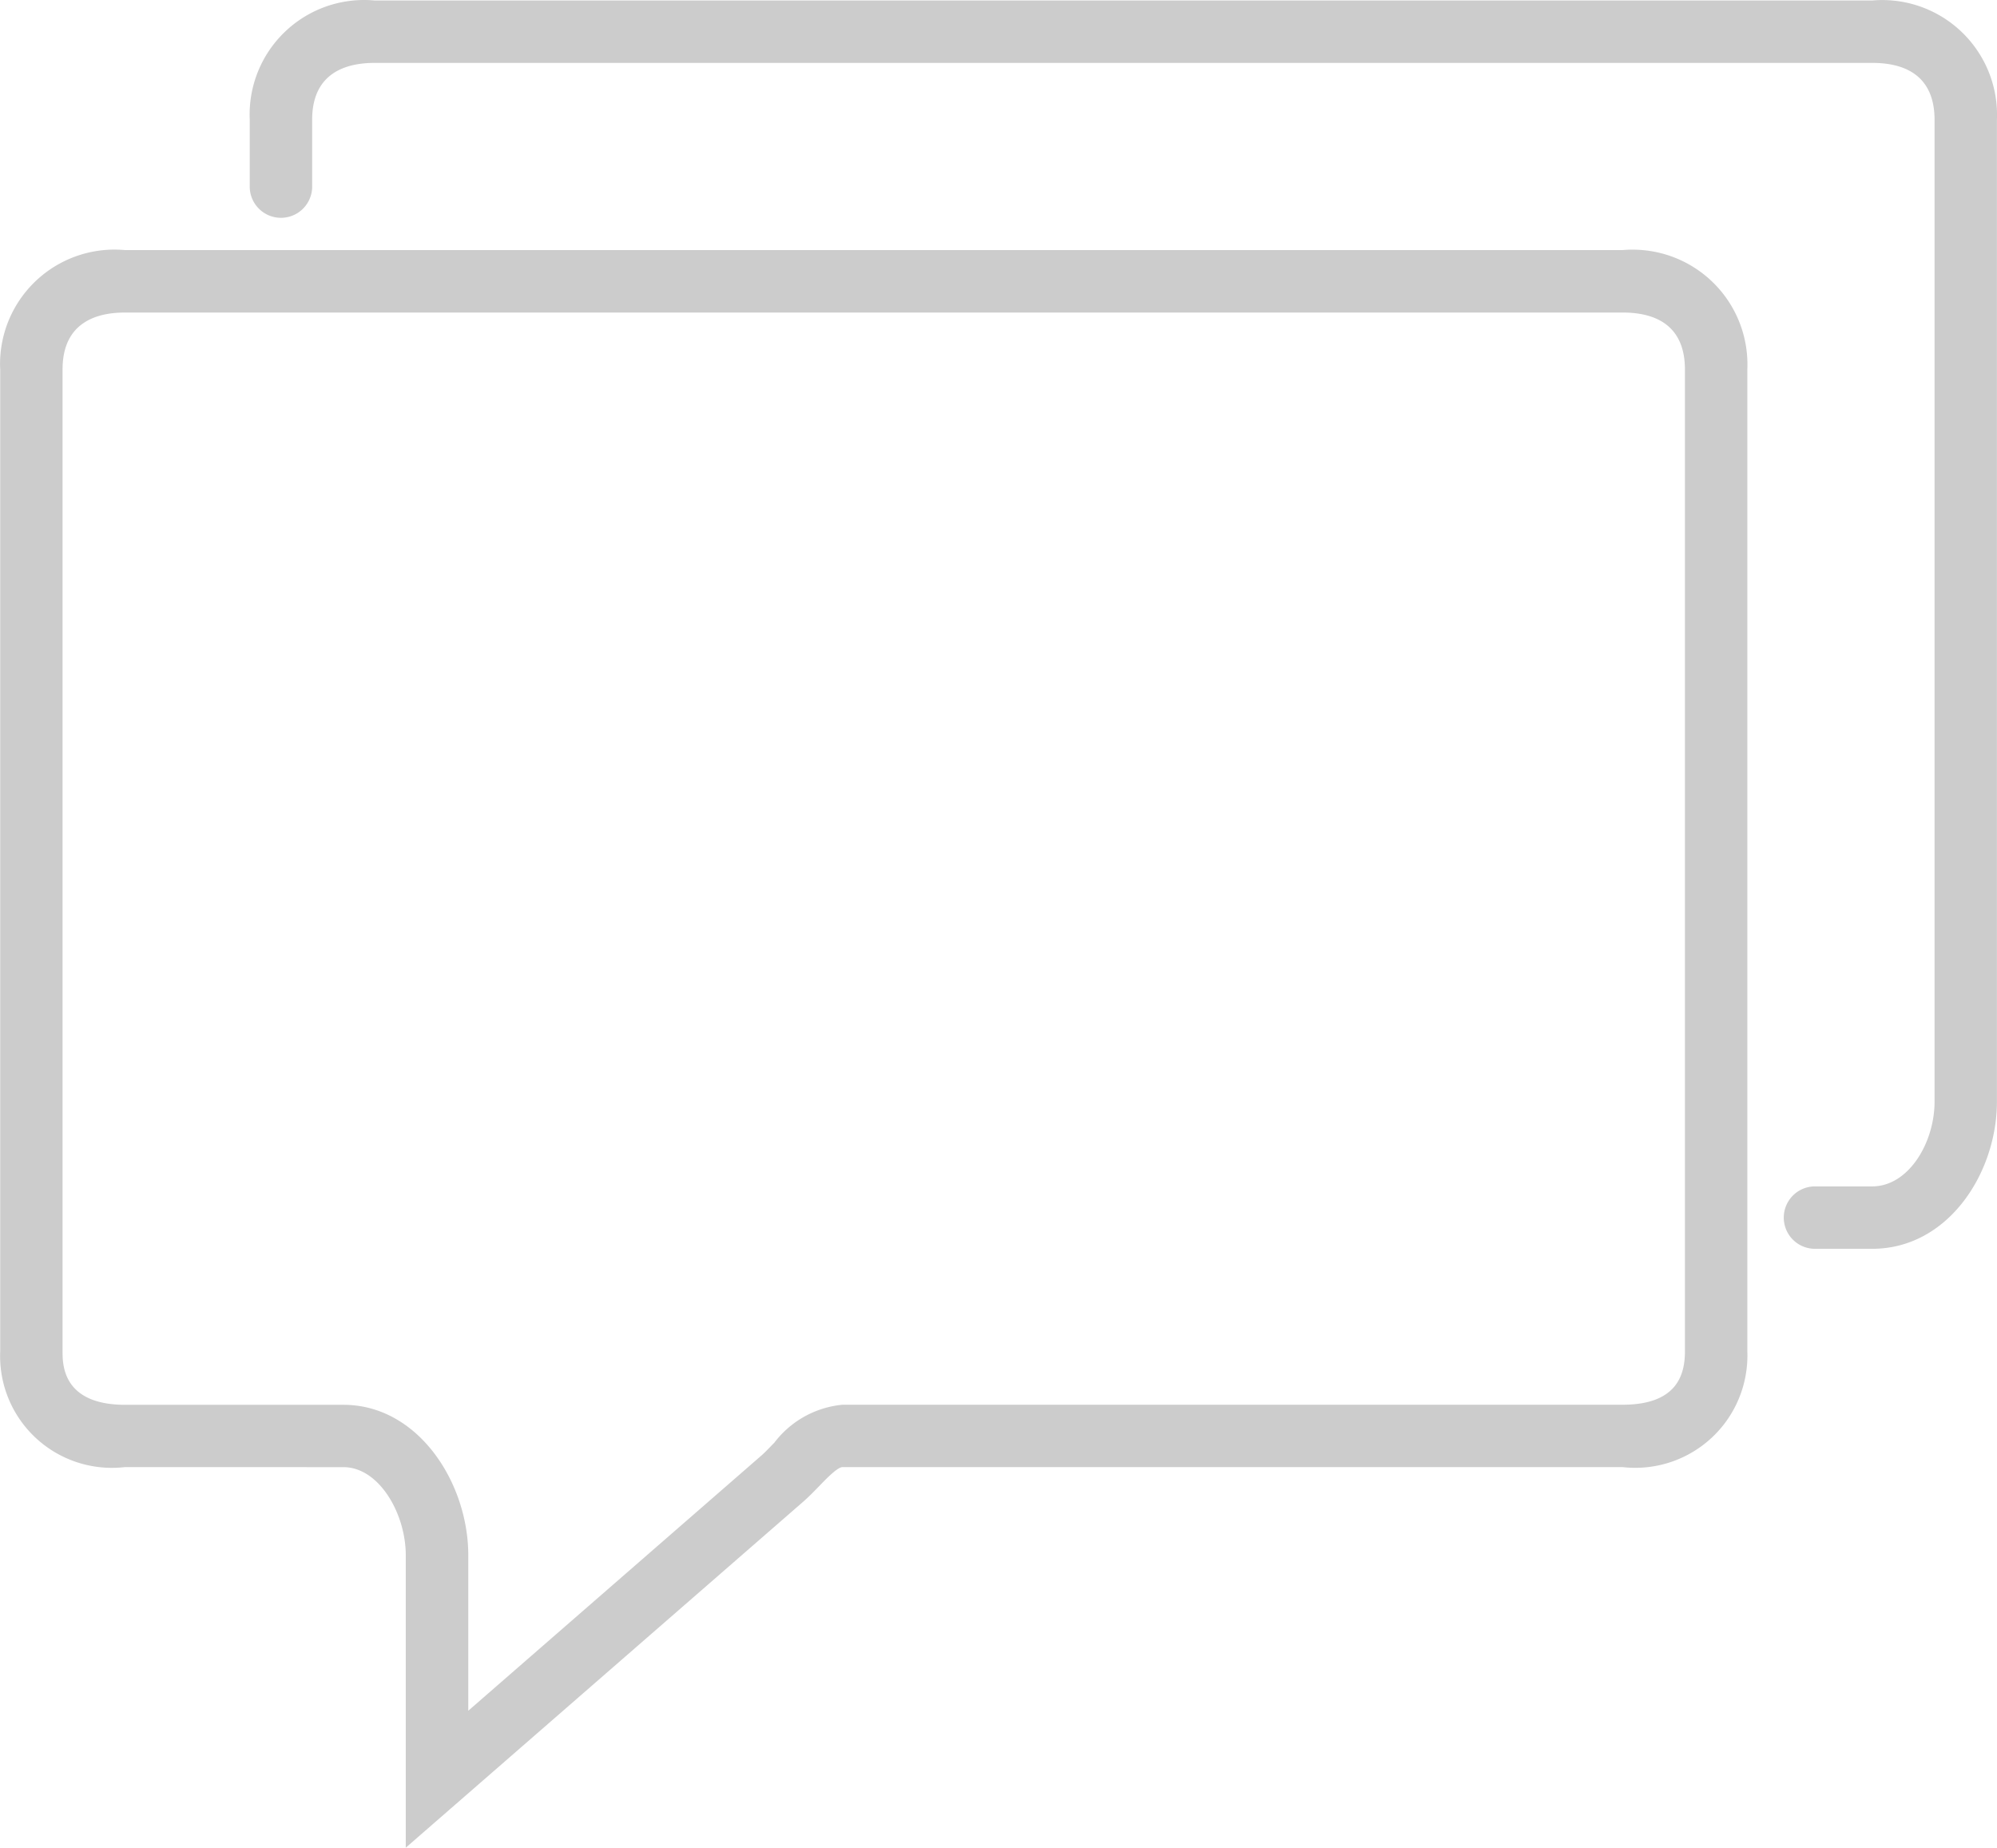 <svg xmlns="http://www.w3.org/2000/svg" width="49.511" height="45.8" viewBox="0 0 49.511 45.8">
  <g id="Group_66" data-name="Group 66" transform="translate(-1021.559 -4222.666)">
    <path id="パス_105" data-name="パス 105" d="M1030.072,4259.033c.886,0,1.547,1.153,1.547,2.184v7.249l9.85-8.573c.135-.118.267-.253.4-.39.181-.188.455-.471.579-.471h19.338a2.78,2.78,0,0,0,3.078-2.45,2.7,2.7,0,0,0,.016-.421v-24.338a2.845,2.845,0,0,0-2.72-2.966,2.73,2.73,0,0,0-.374.008h-37.129a2.837,2.837,0,0,0-3.085,2.565,2.726,2.726,0,0,0-.008.393v24.338a2.771,2.771,0,0,0,2.653,2.887,2.818,2.818,0,0,0,.44-.016Zm-6.962-2.87v-24.339c0-1.166.842-1.411,1.547-1.411h37.129c1.009,0,1.547.475,1.547,1.411v24.339c0,.567-.186,1.323-1.547,1.323h-19.338a2.406,2.406,0,0,0-1.692.942c-.1.1-.2.209-.3.3l-7.287,6.343v-3.852c0-1.8-1.243-3.731-3.094-3.731h-5.415C1023.11,4257.486,1023.11,4256.489,1023.11,4256.163Z" fill="#ccc"/>
    <path id="パス_106" data-name="パス 106" d="M1067.975,4222.678h-37.129a2.838,2.838,0,0,0-3.095,2.957v1.684a.774.774,0,0,0,1.547,0v-1.684c0-1.166.843-1.41,1.548-1.41h37.129c1.007,0,1.547.475,1.547,1.41v24.339c0,1.013-.64,2.1-1.547,2.1h-1.418a.773.773,0,1,0,0,1.547h1.418c1.893,0,3.093-1.892,3.093-3.645v-24.339a2.845,2.845,0,0,0-2.72-2.967A2.88,2.88,0,0,0,1067.975,4222.678Z" fill="#ccc"/>
  </g>
</svg>
